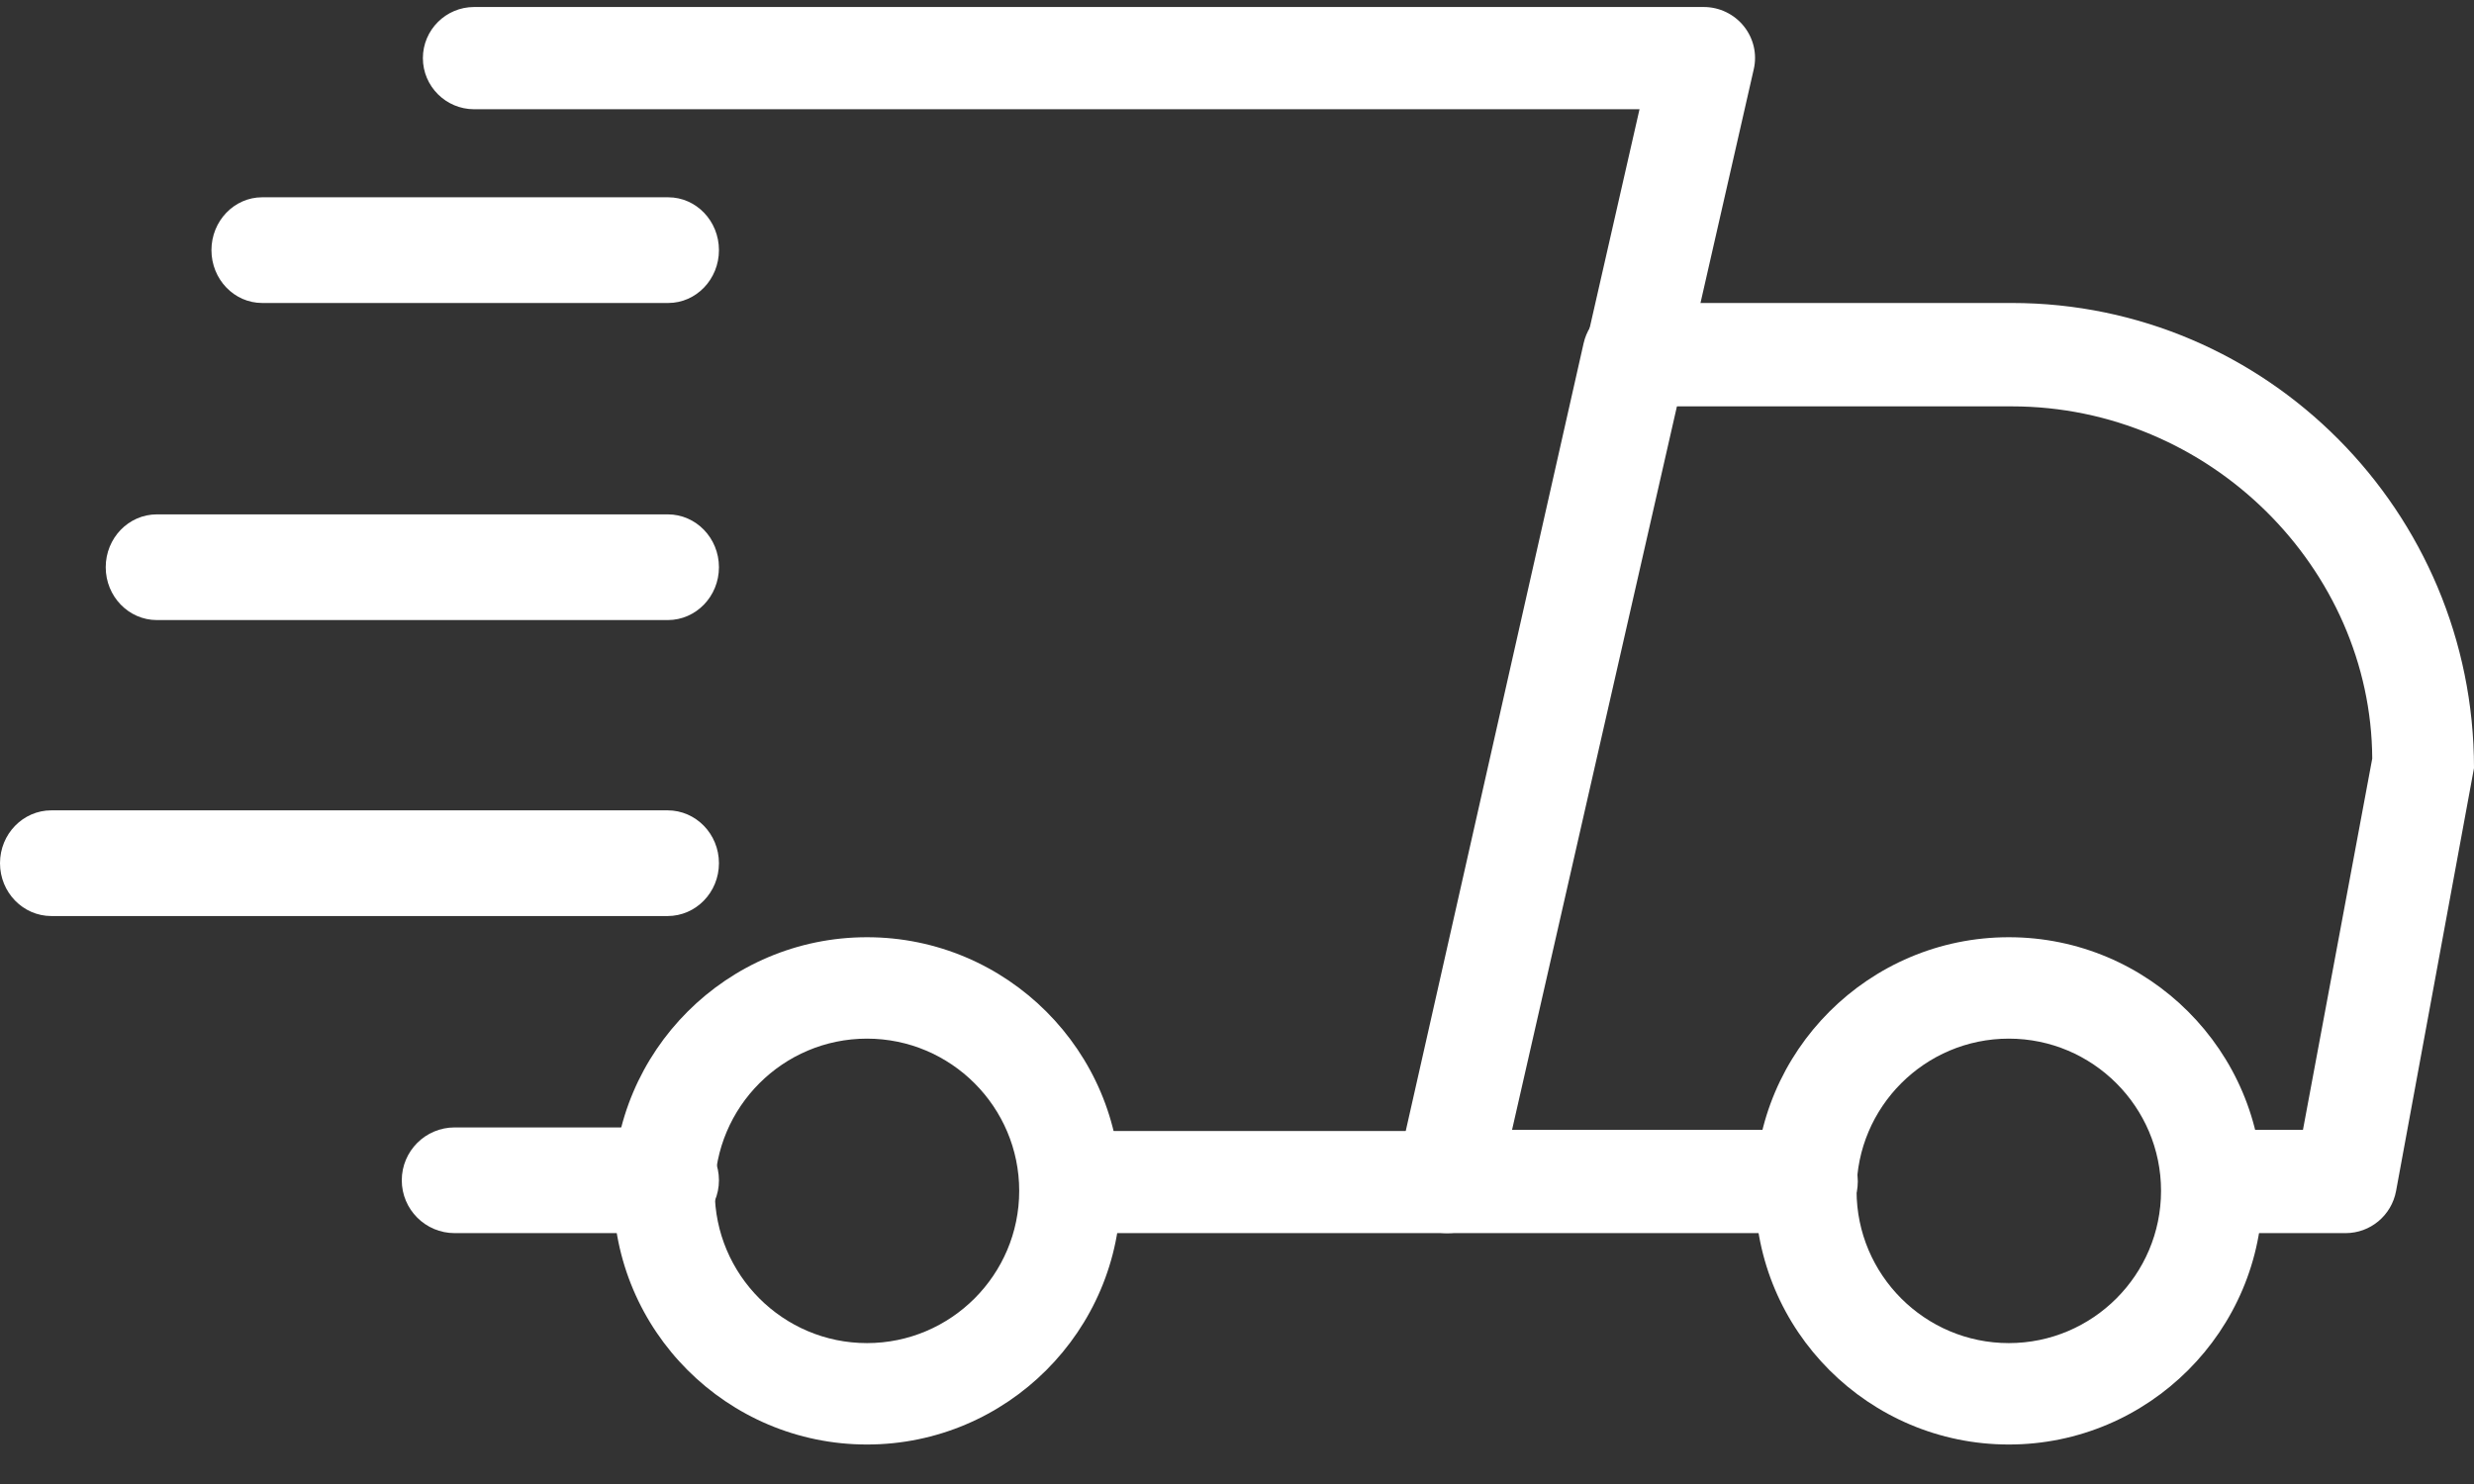 <?xml version="1.0" encoding="UTF-8"?>
<svg width="30px" height="18px" viewBox="0 0 30 18" version="1.1" xmlns="http://www.w3.org/2000/svg" xmlns:xlink="http://www.w3.org/1999/xlink">
    <rect x="0" y="0" width="30" height="18" fill="#333333" stroke="none"/>
    <!-- Generator: Sketch 53 (72520) - https://sketchapp.com -->
    <title>3178933</title>
    <desc>Created with Sketch.</desc>
    <g id="Page-1" stroke="none" stroke-width="1" fill="none" fill-rule="evenodd">
        <g id="Tracking-Pesco" transform="translate(-297, -1024)" fill="#FFFFFF" fill-rule="nonzero">
            <g id="3178933" transform="translate(297, 1024)">
                <path d="M8.077,14.957 L5.513,14.957 C5.159,14.957 4.872,14.67 4.872,14.316 C4.872,13.962 5.159,13.675 5.513,13.675 L8.077,13.675 C8.431,13.675 8.718,13.962 8.718,14.316 C8.718,14.67 8.431,14.957 8.077,14.957 Z" id="Path"></path>
                <path d="M28.443,14.957 L26.887,14.957 C26.543,14.957 26.264,14.676 26.264,14.33 C26.264,13.985 26.543,13.704 26.887,13.704 L27.926,13.704 L28.766,9.201 C28.755,6.897 26.799,4.929 24.396,4.929 L20.307,4.929 L18.326,13.704 L21.905,13.704 C22.249,13.704 22.528,13.985 22.528,14.33 C22.528,14.676 22.249,14.957 21.905,14.957 L17.546,14.957 C17.357,14.957 17.178,14.871 17.06,14.722 C16.941,14.574 16.896,14.378 16.939,14.193 L19.203,4.164 C19.268,3.877 19.519,3.675 19.81,3.675 L24.396,3.675 C27.486,3.675 30,6.206 30,9.316 L29.055,14.446 C29,14.743 28.743,14.957 28.443,14.957 Z" id="Path"></path>
                <path d="M24.359,17.521 C22.663,17.521 21.282,16.142 21.282,14.444 C21.282,12.747 22.663,11.368 24.359,11.368 C26.055,11.368 27.436,12.747 27.436,14.444 C27.436,16.142 26.055,17.521 24.359,17.521 Z M24.359,12.598 C23.341,12.598 22.513,13.427 22.513,14.444 C22.513,15.462 23.341,16.291 24.359,16.291 C25.377,16.291 26.205,15.462 26.205,14.444 C26.205,13.427 25.377,12.598 24.359,12.598 Z" id="Shape"></path>
                <path d="M10.513,17.521 C8.817,17.521 7.436,16.142 7.436,14.444 C7.436,12.747 8.817,11.368 10.513,11.368 C12.209,11.368 13.59,12.747 13.59,14.444 C13.59,16.142 12.209,17.521 10.513,17.521 Z M10.513,12.598 C9.495,12.598 8.667,13.427 8.667,14.444 C8.667,15.462 9.495,16.291 10.513,16.291 C11.531,16.291 12.359,15.462 12.359,14.444 C12.359,13.427 11.531,12.598 10.513,12.598 Z" id="Shape"></path>
                <path d="M8.103,3.675 L3.179,3.675 C2.84,3.675 2.564,3.388 2.564,3.034 C2.564,2.68 2.84,2.393 3.179,2.393 L8.103,2.393 C8.442,2.393 8.718,2.68 8.718,3.034 C8.718,3.388 8.442,3.675 8.103,3.675 Z" id="Path"></path>
                <path d="M8.098,7.521 L1.902,7.521 C1.56,7.521 1.282,7.234 1.282,6.88 C1.282,6.526 1.56,6.239 1.902,6.239 L8.098,6.239 C8.44,6.239 8.718,6.526 8.718,6.88 C8.718,7.234 8.44,7.521 8.098,7.521 Z" id="Path"></path>
                <path d="M8.095,11.111 L0.623,11.111 C0.279,11.111 0,10.824 0,10.47 C0,10.116 0.279,9.829 0.623,9.829 L8.095,9.829 C8.439,9.829 8.718,10.116 8.718,10.47 C8.718,10.824 8.439,11.111 8.095,11.111 Z" id="Path"></path>
                <path d="M17.554,14.957 L13.205,14.957 C12.862,14.957 12.584,14.68 12.584,14.338 C12.584,13.996 12.862,13.718 13.205,13.718 L17.058,13.718 L19.881,1.325 L5.749,1.325 C5.407,1.325 5.128,1.047 5.128,0.705 C5.128,0.363 5.407,0.085 5.749,0.085 L20.66,0.085 C20.849,0.085 21.028,0.171 21.146,0.318 C21.264,0.465 21.309,0.658 21.266,0.841 L18.16,14.474 C18.095,14.758 17.843,14.957 17.554,14.957 Z" id="Path"></path>
            </g>
        </g>
    </g>
</svg>